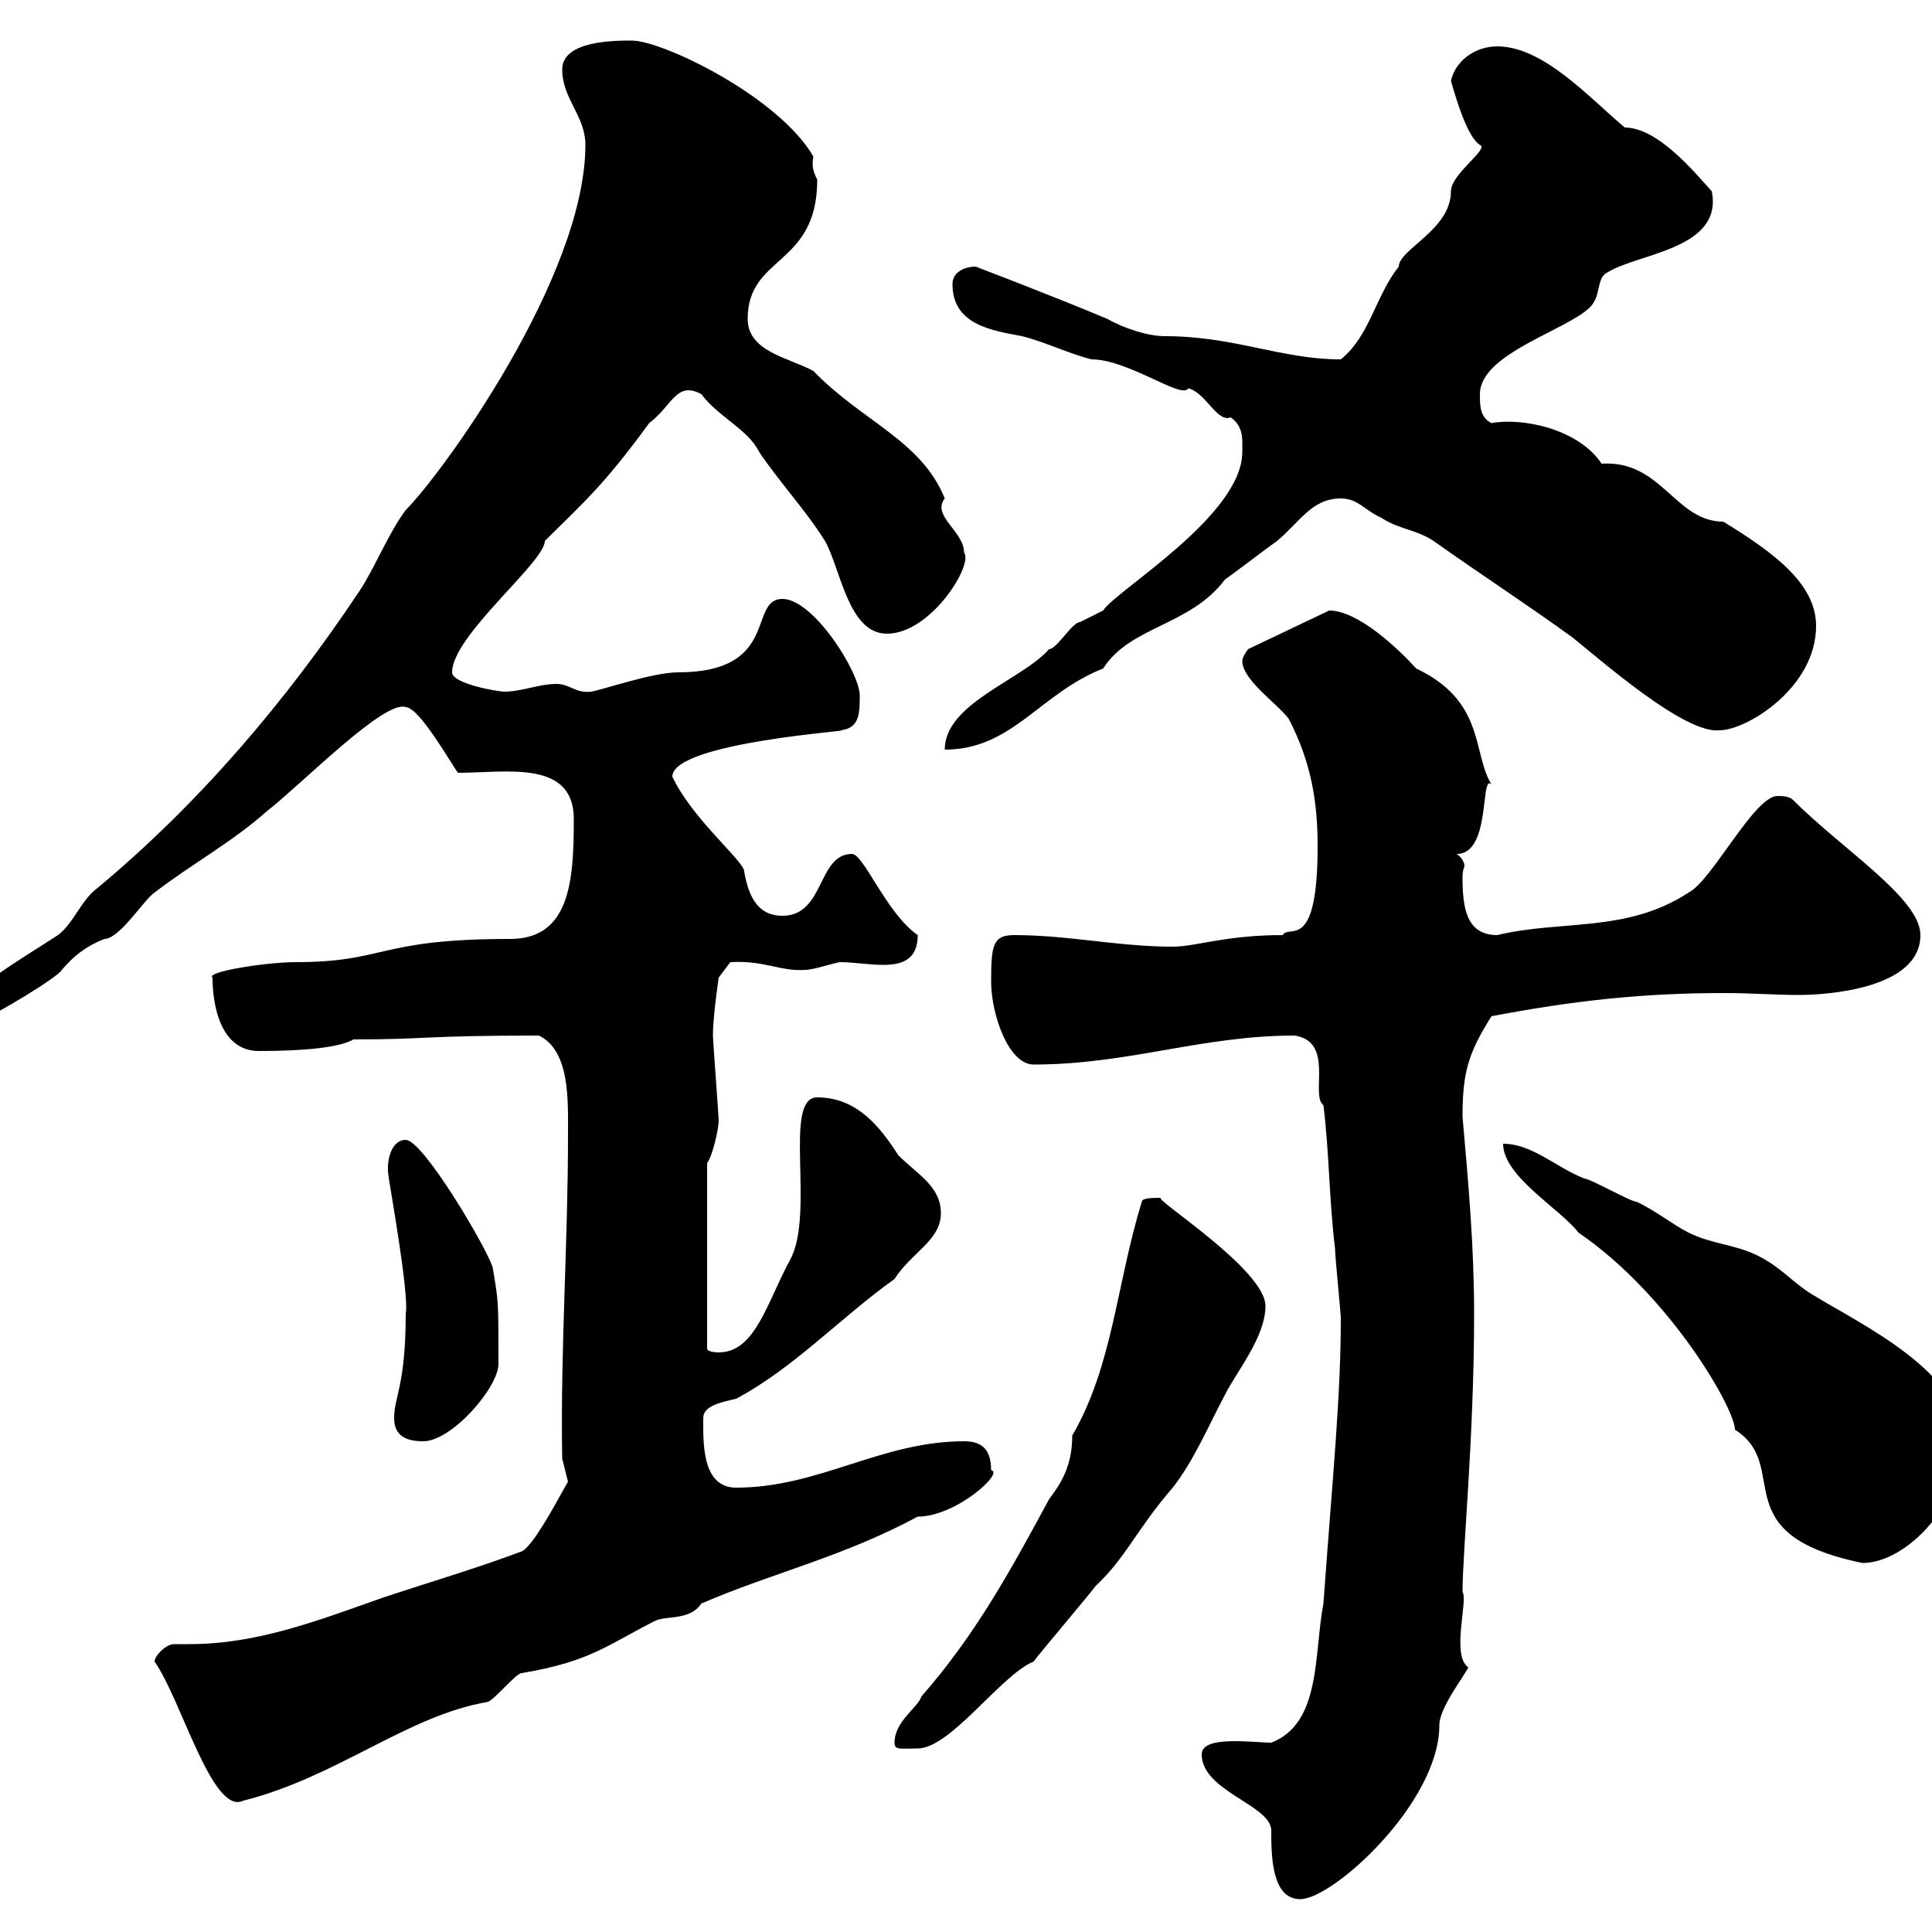 <svg xmlns="http://www.w3.org/2000/svg" xmlns:xlink="http://www.w3.org/1999/xlink" width="300" height="300"><path d="M186.60 272.40C186.60 278.10 197.10 280.20 197.40 284.10C197.40 288 197.40 294.90 201.90 294.90C207 294.90 223.50 279.90 223.50 267.90C223.50 265.20 227.10 260.70 228 258.90C225.30 257.10 228 248.40 227.10 247.20C227.10 240.90 228.90 223.20 228.90 204C228.90 193.50 228 183.60 227.10 173.40C227.10 166.50 228 163.50 231.60 157.80C244.20 155.40 255 154.20 267.60 154.20C272.10 154.20 275.70 154.50 279.30 154.50C283.50 154.50 298.20 153.60 298.20 145.20C298.20 139.50 286.20 132 278.40 124.20C277.80 123.60 276.60 123.60 276 123.60C272.40 123.60 265.80 136.80 262.20 138.60C252.60 144.90 242.40 142.80 232.50 145.20C227.70 145.20 227.10 141 227.10 136.20C227.10 135 227.40 134.70 227.40 134.40C227.40 134.10 227.10 133.20 226.20 132.60C231.60 132.60 229.80 120 231.60 121.80C228.60 117 230.70 108.90 219.90 103.80C217.20 100.80 210.90 94.80 206.40 94.80L193.80 100.80C193.80 100.80 192.90 102 192.90 102.60C192.90 105.60 198.30 109.20 200.10 111.60C203.70 118.50 204.60 124.80 204.60 131.40C204.60 148.20 200.10 143.40 199.20 145.20C190.20 145.20 185.70 147 182.10 147C173.70 147 165.90 145.20 157.50 145.20C154.20 145.20 153.90 146.70 153.90 152.40C153.90 157.50 156.60 165.30 160.50 165.30C175.20 165.30 186.60 160.80 201 160.80C207.30 161.70 203.40 170.10 205.50 171.60C206.40 178.80 206.40 186.60 207.30 193.80C207.30 195 208.20 204 208.20 204.60C208.20 216.90 207 228.30 205.50 249C204 256.80 205.20 267.60 197.40 270.60C194.70 270.60 186.60 269.40 186.60 272.40ZM24 258C28.20 264 33 282 37.80 279.60C52.20 276 63.30 266.40 75.60 264.30C76.50 264.30 80.10 259.80 81 259.80C91.80 258 94.50 255.30 101.70 251.70C103.50 250.80 107.10 251.70 108.90 249C120 244.20 130.80 241.80 142.50 235.50C148.50 235.50 156 228.60 153.90 228.30C153.90 224.70 152.10 223.80 149.70 223.80C136.80 223.80 127.20 231 114.30 231C108.90 231 109.20 223.80 109.20 220.20C109.20 218.40 111.60 217.80 114.30 217.20C123.30 212.40 130.50 204.60 138.90 198.60C141.60 194.40 146.10 192.60 146.10 188.40C146.10 184.20 142.50 182.40 139.50 179.40C136.80 175.20 133.20 170.40 126.90 170.40C121.50 170.40 126.60 188.40 122.70 195.60C119.10 202.20 117.30 210 111.60 210C111.60 210 109.80 210 109.80 209.40L109.80 180.60C110.70 179.40 111.60 175.20 111.60 174C111.60 173.40 110.70 161.40 110.70 160.80C110.70 157.80 111.60 151.80 111.60 151.80L113.40 149.40C118.80 149.10 121.20 150.90 125.10 150.60C126.30 150.60 129.90 149.40 130.50 149.40C135.30 149.40 142.50 151.80 142.50 145.20C137.70 141.90 134.10 132.60 132.30 132.60C126.90 132.60 128.10 142.20 121.50 142.20C117.30 142.20 116.10 138.60 115.50 135C114.30 132.60 107.40 126.90 104.40 120.60C104.40 115.20 133.80 113.40 130.50 113.40C133.50 113.10 133.50 110.70 133.50 108C133.50 104.40 126.30 93 121.50 93C116.10 93 121.20 104.40 105.30 104.40C101.40 104.40 93.60 107.10 91.80 107.40C89.40 107.70 88.50 106.20 86.40 106.20C83.70 106.20 81 107.40 78.30 107.40C77.40 107.40 70.20 106.20 70.20 104.40C70.20 98.70 84.60 87.30 84.60 84C90.30 78.30 93.60 75.60 100.80 65.70C104.40 63 105 59.10 108.90 61.20C111.60 64.80 116.10 66.60 117.90 70.20C120.90 74.70 125.10 79.20 128.10 84C130.50 88.20 131.70 98.40 137.70 98.40C144.60 98.40 151.20 87.60 149.70 85.80C149.70 82.50 144.60 80.10 146.70 77.40C143.10 68.40 133.80 65.40 126.30 57.60C122.40 55.50 116.10 54.60 116.10 49.50C116.10 39.60 126.90 41.40 126.90 27.90C126.30 26.70 126 25.80 126.30 24.30C120.90 15 102.90 6.30 98.10 6.30C95.40 6.30 87.30 6.30 87.30 10.80C87.30 15.30 90.90 18 90.90 22.50C90.90 42.90 68.70 73.50 63 79.20C60.30 82.80 58.20 88.20 55.80 91.80C44.40 108.90 30.90 124.80 15 138C12.60 139.80 11.40 143.40 9 145.20C3 149.10-4.80 153.60-4.80 156C-4.80 157.80-3 157.80-1.80 157.80C-1.20 157.80 9 151.80 9.60 150.60C11.40 148.50 13.20 147 16.20 145.80C18.60 145.80 22.50 139.50 24 138.60C29.40 134.40 36 130.80 41.40 126C46.80 121.80 59.70 108.60 63 109.80C65.10 109.80 70.20 118.80 71.10 120C78.60 120 89.10 117.90 89.10 127.20C89.10 136.80 88.50 145.80 79.20 145.80C58.50 145.80 60 149.40 45.90 149.40C41.40 149.40 31.80 150.90 33 151.80C33 156 34.20 163.20 40.20 163.20C47.70 163.20 52.80 162.60 54.90 161.40C66.60 161.40 65.40 160.80 83.70 160.80C88.50 163.20 88.20 170.70 88.20 176.10C88.20 193.50 87 209.40 87.30 226.50C87.30 226.50 88.20 230.10 88.20 230.10C88.20 229.80 83.10 240 81 240.90C73.80 243.60 66.60 245.70 59.40 248.10C49.20 251.70 39.90 255.30 29.40 255.30C28.80 255.30 27.60 255.30 27 255.30C25.80 255.30 24 257.10 24 258ZM138.90 270.60C138.90 271.80 139.80 271.50 142.50 271.50C147.60 271.50 155.40 260.10 160.50 258C161.10 257.10 169.50 247.20 170.10 246.30C174.90 241.80 176.40 237.60 182.10 231C185.40 226.80 187.80 221.10 190.20 216.60C192 213 196.50 207.60 196.50 202.80C196.50 197.10 178.80 186 180.30 186C179.10 186 177.30 186 177.30 186.60C173.40 199.20 172.80 212.10 166.50 222.90C166.50 227.70 164.70 230.40 162.90 232.80C156.90 243.90 151.50 253.80 143.10 263.40C142.50 265.20 138.90 267.30 138.90 270.60ZM233.40 177.60C233.40 182.70 242.40 187.80 245.10 191.40C259.20 201 269.40 218.70 269.40 222C278.40 227.70 267.30 238.20 289.20 242.70C296.10 242.70 304.80 233.40 304.80 223.80C304.80 213 289.20 205.80 281.40 201C278.40 199.20 276.60 196.80 273 195C269.40 193.20 265.80 193.20 262.20 191.40C259.80 190.20 256.80 187.80 254.10 186.60C253.20 186.60 246.90 183 246 183C241.50 181.20 237.90 177.60 233.40 177.60ZM61.20 220.20C61.20 222.90 63 223.80 65.70 223.80C70.20 223.80 77.40 215.40 77.40 211.80C77.40 201.60 77.40 202.20 76.50 196.80C75.60 193.80 65.70 177 63 177C60.60 177 60 180.60 60.30 182.40C60.30 183 63.60 201 63 204C63 215.10 61.20 216.90 61.20 220.20ZM192.90 70.20C192.90 80.10 173.10 91.80 171.30 94.80C171.30 94.80 167.70 96.60 167.70 96.60C166.50 96.60 164.10 100.80 162.90 100.80C158.70 105.60 146.70 109.20 146.70 116.40C157.20 116.40 161.40 107.70 171.30 103.80C175.50 97.20 184.80 97.20 190.20 90C191.10 89.40 197.40 84.60 198.30 84C201.90 81 203.70 77.40 208.20 77.40C210.90 77.40 211.80 79.20 214.50 80.40C217.20 82.20 219.90 82.20 222.60 84C229.80 89.10 237.60 94.20 244.20 99C248.70 102.60 261.60 114 267 113.40C271.20 113.40 282 106.80 282 97.20C282 90.60 275.40 85.80 267.60 81C260.10 81 258 71.40 248.70 72C245.10 66.60 236.40 64.80 231.60 65.70C229.80 64.80 229.80 63 229.80 61.20C229.80 54.90 243.30 51.30 246.90 47.70C248.70 45.90 247.80 43.20 249.60 42.30C254.40 39.30 267.60 38.70 265.80 29.70C263.10 26.70 257.40 19.80 252.30 19.80C246.90 15.30 239.70 7.20 232.50 7.20C228.90 7.20 225.90 9.60 225.30 12.60C225.30 12.30 227.40 21 229.80 22.50C231.30 23.10 225.30 27 225.30 29.70C225.30 35.70 217.20 38.70 217.20 41.40C213.60 45.90 212.70 52.20 208.20 55.80C198.90 55.80 191.70 52.20 180.90 52.20C178.20 52.20 174.60 51 171.90 49.50C164.10 46.20 151.50 41.40 151.50 41.40C149.70 41.40 147.90 42.30 147.90 44.10C147.90 50.40 153.90 51.30 158.70 52.20C162.30 53.10 165.90 54.90 169.50 55.80C175.20 55.80 183.60 62.10 184.50 60.30C187.20 60.90 189 65.70 191.10 64.80C193.20 66.30 192.90 68.40 192.90 70.20Z"/></svg>